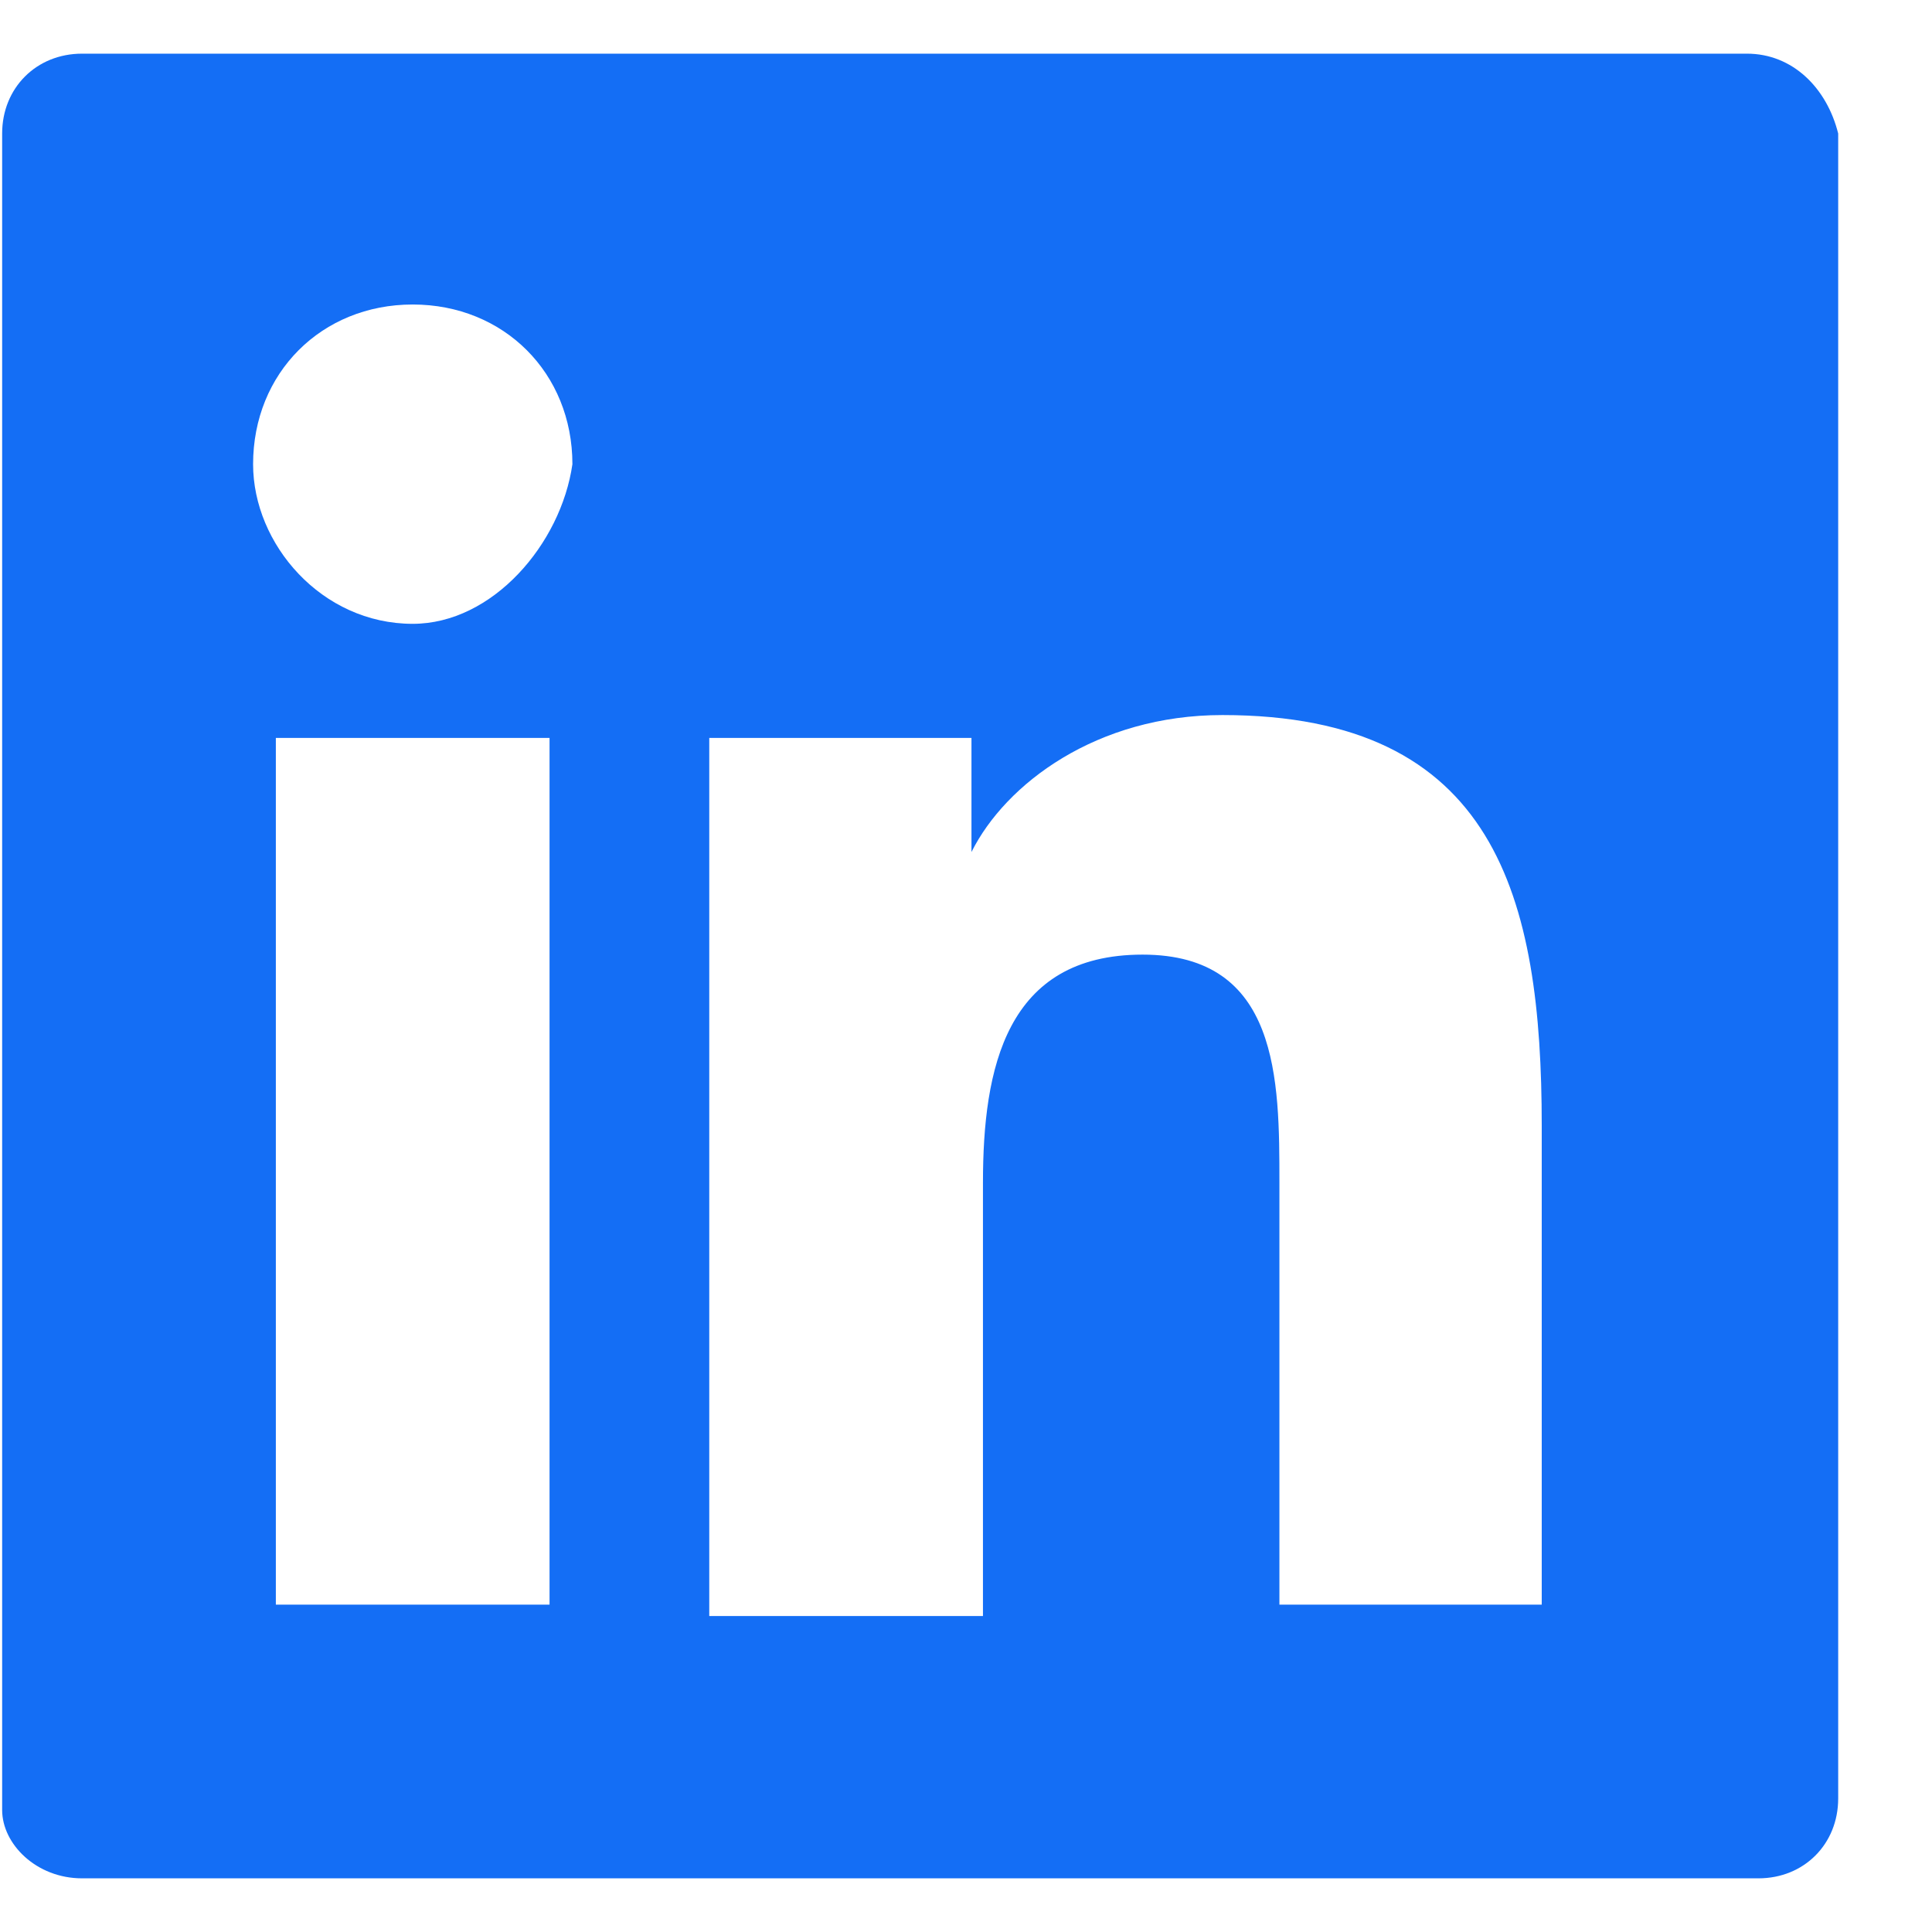 <?xml version="1.0" encoding="UTF-8"?> <svg xmlns="http://www.w3.org/2000/svg" width="18" height="18" viewBox="0 0 18 18" fill="none"><path d="M16.276 0.5H0.764C0.339 0.5 0.02 0.819 0.02 1.244V16.863C0.02 17.181 0.339 17.5 0.764 17.5H16.383C16.808 17.5 17.126 17.181 17.126 16.756V1.244C17.02 0.819 16.701 0.5 16.276 0.5ZM5.014 14.95H2.57V6.875H5.12V14.95H5.014ZM3.845 5.812C2.995 5.812 2.358 5.069 2.358 4.325C2.358 3.475 2.995 2.837 3.845 2.837C4.695 2.837 5.333 3.475 5.333 4.325C5.226 5.069 4.589 5.812 3.845 5.812ZM14.47 14.95H11.92V11.019C11.92 10.062 11.92 8.894 10.645 8.894C9.37 8.894 9.158 9.956 9.158 11.019V15.056H6.608V6.875H9.051V7.938C9.37 7.3 10.22 6.662 11.389 6.662C13.939 6.662 14.364 8.363 14.364 10.488V14.95H14.47Z" fill="#146EF5"></path></svg> 